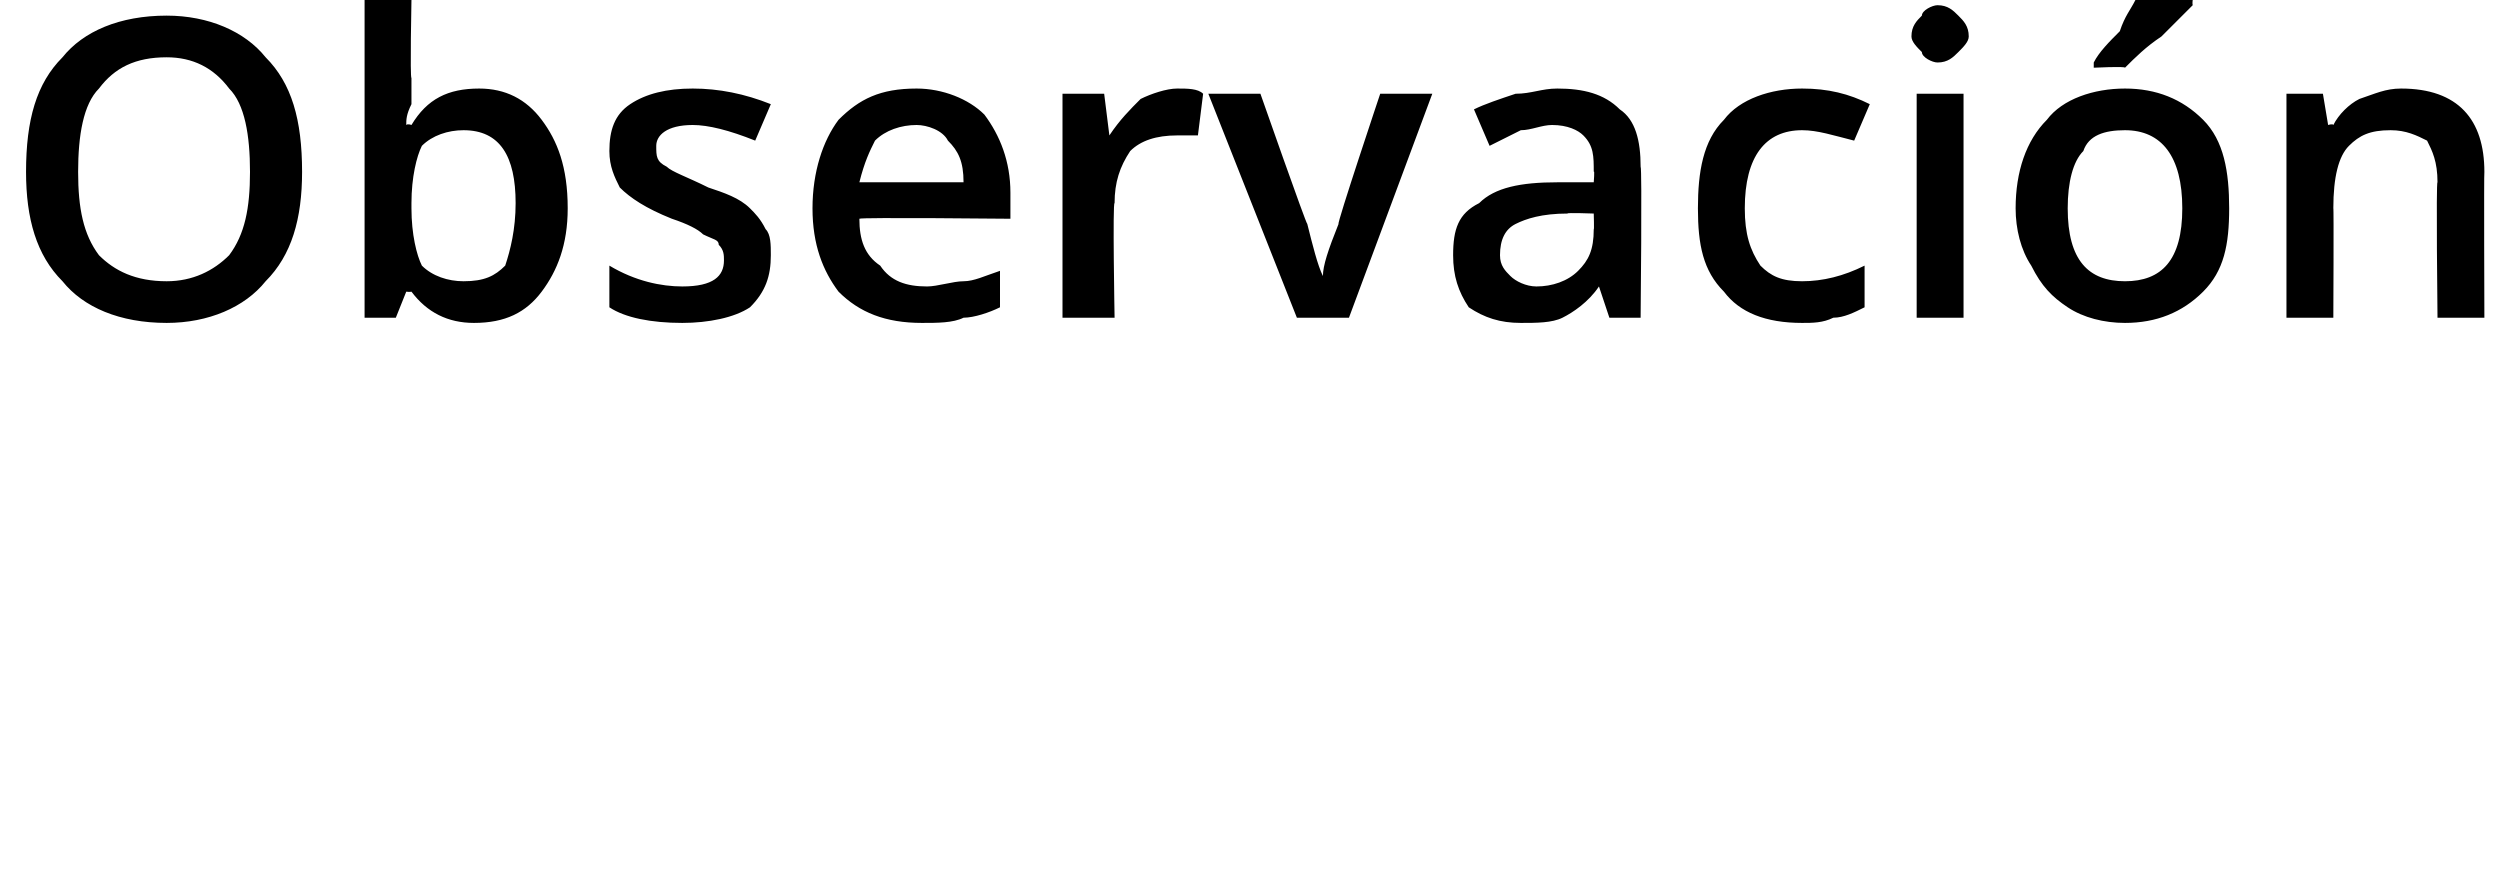 <?xml version="1.0" standalone="no"?><!DOCTYPE svg PUBLIC "-//W3C//DTD SVG 1.1//EN" "http://www.w3.org/Graphics/SVG/1.1/DTD/svg11.dtd"><svg xmlns="http://www.w3.org/2000/svg" version="1.1" width="48px" height="16.9px" viewBox="0 0 48 16.9">  <desc>Observaci n</desc>  <defs/>  <g id="Polygon136337">    <path d="M 5.8 3.3 C 5.8 4.2 5.6 4.9 5.1 5.4 C 4.7 5.9 4 6.2 3.2 6.2 C 2.3 6.2 1.6 5.9 1.2 5.4 C 0.7 4.9 0.5 4.2 0.5 3.3 C 0.5 2.3 0.7 1.6 1.2 1.1 C 1.6 0.6 2.3 0.3 3.2 0.3 C 4 0.3 4.7 0.6 5.1 1.1 C 5.6 1.6 5.8 2.3 5.8 3.3 Z M 1.5 3.3 C 1.5 4 1.6 4.5 1.9 4.9 C 2.2 5.2 2.6 5.4 3.2 5.4 C 3.7 5.4 4.1 5.2 4.4 4.9 C 4.7 4.5 4.8 4 4.8 3.3 C 4.8 2.6 4.7 2 4.4 1.7 C 4.1 1.3 3.7 1.1 3.2 1.1 C 2.6 1.1 2.2 1.3 1.9 1.7 C 1.6 2 1.5 2.6 1.5 3.3 Z M 7.9 2.4 C 8.2 1.9 8.6 1.7 9.2 1.7 C 9.7 1.7 10.1 1.9 10.4 2.3 C 10.7 2.7 10.9 3.2 10.9 4 C 10.9 4.7 10.7 5.2 10.4 5.6 C 10.1 6 9.7 6.2 9.1 6.2 C 8.6 6.2 8.2 6 7.9 5.6 C 7.87 5.61 7.8 5.6 7.8 5.6 L 7.6 6.1 L 7 6.1 L 7 0 L 7.9 0 C 7.9 0 7.87 1.49 7.9 1.5 C 7.9 1.6 7.9 1.8 7.9 2 C 7.8 2.2 7.8 2.3 7.8 2.4 C 7.83 2.37 7.9 2.4 7.9 2.4 C 7.9 2.4 7.87 2.37 7.9 2.4 Z M 9.9 3.9 C 9.9 3 9.6 2.5 8.9 2.5 C 8.6 2.5 8.3 2.6 8.1 2.8 C 8 3 7.9 3.4 7.9 3.9 C 7.9 3.9 7.9 4 7.9 4 C 7.9 4.5 8 4.9 8.1 5.1 C 8.3 5.3 8.6 5.4 8.9 5.4 C 9.3 5.4 9.5 5.3 9.7 5.1 C 9.8 4.8 9.9 4.4 9.9 3.9 C 9.9 3.9 9.9 3.9 9.9 3.9 Z M 14.8 4.9 C 14.8 5.3 14.7 5.6 14.4 5.9 C 14.1 6.1 13.6 6.2 13.1 6.2 C 12.5 6.2 12 6.1 11.7 5.9 C 11.7 5.9 11.7 5.1 11.7 5.1 C 12.2 5.4 12.7 5.5 13.1 5.5 C 13.7 5.5 13.9 5.3 13.9 5 C 13.9 4.9 13.9 4.8 13.8 4.7 C 13.8 4.6 13.7 4.6 13.5 4.5 C 13.4 4.4 13.2 4.3 12.9 4.2 C 12.4 4 12.1 3.8 11.9 3.6 C 11.8 3.4 11.7 3.2 11.7 2.9 C 11.7 2.5 11.8 2.2 12.1 2 C 12.4 1.8 12.8 1.7 13.3 1.7 C 13.8 1.7 14.3 1.8 14.8 2 C 14.8 2 14.5 2.7 14.5 2.7 C 14 2.5 13.6 2.4 13.3 2.4 C 12.8 2.4 12.6 2.6 12.6 2.8 C 12.6 3 12.6 3.1 12.8 3.2 C 12.9 3.3 13.2 3.4 13.6 3.6 C 13.9 3.7 14.2 3.8 14.4 4 C 14.5 4.1 14.6 4.2 14.7 4.4 C 14.8 4.5 14.8 4.7 14.8 4.9 Z M 17.7 6.2 C 17 6.2 16.5 6 16.1 5.6 C 15.8 5.2 15.6 4.7 15.6 4 C 15.6 3.3 15.8 2.7 16.1 2.3 C 16.5 1.9 16.9 1.7 17.6 1.7 C 18.1 1.7 18.6 1.9 18.9 2.2 C 19.2 2.6 19.4 3.1 19.4 3.7 C 19.4 3.67 19.4 4.2 19.4 4.2 C 19.4 4.2 16.52 4.17 16.5 4.2 C 16.5 4.6 16.6 4.9 16.9 5.1 C 17.1 5.4 17.4 5.5 17.8 5.5 C 18 5.5 18.3 5.4 18.5 5.4 C 18.7 5.4 18.9 5.3 19.2 5.2 C 19.2 5.2 19.2 5.9 19.2 5.9 C 19 6 18.7 6.1 18.5 6.1 C 18.3 6.2 18 6.2 17.7 6.2 Z M 17.6 2.4 C 17.3 2.4 17 2.5 16.8 2.7 C 16.7 2.9 16.6 3.1 16.5 3.5 C 16.5 3.5 18.5 3.5 18.5 3.5 C 18.5 3.1 18.4 2.9 18.2 2.7 C 18.1 2.5 17.8 2.4 17.6 2.4 Z M 22.6 1.7 C 22.8 1.7 23 1.7 23.1 1.8 C 23.1 1.8 23 2.6 23 2.6 C 22.9 2.6 22.7 2.6 22.6 2.6 C 22.2 2.6 21.9 2.7 21.7 2.9 C 21.5 3.2 21.4 3.5 21.4 3.9 C 21.36 3.86 21.4 6.1 21.4 6.1 L 20.4 6.1 L 20.4 1.8 L 21.2 1.8 L 21.3 2.6 C 21.3 2.6 21.33 2.56 21.3 2.6 C 21.5 2.3 21.7 2.1 21.9 1.9 C 22.1 1.8 22.4 1.7 22.6 1.7 Z M 24.9 6.1 L 23.2 1.8 L 24.2 1.8 C 24.2 1.8 25.08 4.31 25.1 4.3 C 25.2 4.7 25.3 5.1 25.4 5.3 C 25.4 5.3 25.4 5.3 25.4 5.3 C 25.4 5.1 25.5 4.8 25.7 4.3 C 25.66 4.31 26.5 1.8 26.5 1.8 L 27.5 1.8 L 25.9 6.1 L 24.9 6.1 Z M 30.9 6.1 L 30.7 5.5 C 30.7 5.5 30.66 5.52 30.7 5.5 C 30.5 5.8 30.2 6 30 6.1 C 29.8 6.2 29.5 6.2 29.2 6.2 C 28.8 6.2 28.5 6.1 28.2 5.9 C 28 5.6 27.9 5.3 27.9 4.9 C 27.9 4.4 28 4.1 28.4 3.9 C 28.7 3.6 29.2 3.5 29.9 3.5 C 29.88 3.5 30.6 3.5 30.6 3.5 C 30.6 3.5 30.62 3.25 30.6 3.3 C 30.6 3 30.6 2.8 30.4 2.6 C 30.3 2.5 30.1 2.4 29.8 2.4 C 29.6 2.4 29.4 2.5 29.2 2.5 C 29 2.6 28.8 2.7 28.6 2.8 C 28.6 2.8 28.3 2.1 28.3 2.1 C 28.5 2 28.8 1.9 29.1 1.8 C 29.4 1.8 29.6 1.7 29.9 1.7 C 30.4 1.7 30.8 1.8 31.1 2.1 C 31.4 2.3 31.5 2.7 31.5 3.2 C 31.53 3.21 31.5 6.1 31.5 6.1 L 30.9 6.1 Z M 29.5 5.5 C 29.8 5.5 30.1 5.4 30.3 5.2 C 30.5 5 30.6 4.8 30.6 4.4 C 30.61 4.43 30.6 4.1 30.6 4.1 C 30.6 4.1 30.06 4.08 30.1 4.1 C 29.6 4.1 29.3 4.2 29.1 4.3 C 28.9 4.4 28.8 4.6 28.8 4.9 C 28.8 5.1 28.9 5.2 29 5.3 C 29.1 5.4 29.3 5.5 29.5 5.5 Z M 34.6 6.2 C 33.9 6.2 33.4 6 33.1 5.6 C 32.7 5.2 32.6 4.7 32.6 4 C 32.6 3.3 32.7 2.7 33.1 2.3 C 33.4 1.9 34 1.7 34.6 1.7 C 35.1 1.7 35.5 1.8 35.9 2 C 35.9 2 35.6 2.7 35.6 2.7 C 35.2 2.6 34.9 2.5 34.6 2.5 C 33.9 2.5 33.5 3 33.5 4 C 33.5 4.5 33.6 4.8 33.8 5.1 C 34 5.3 34.2 5.4 34.6 5.4 C 35 5.4 35.4 5.3 35.8 5.1 C 35.8 5.1 35.8 5.9 35.8 5.9 C 35.6 6 35.4 6.1 35.2 6.1 C 35 6.2 34.8 6.2 34.6 6.2 Z M 37.7 6.1 L 36.8 6.1 L 36.8 1.8 L 37.7 1.8 L 37.7 6.1 Z M 36.7 0.7 C 36.7 0.5 36.8 0.4 36.9 0.3 C 36.9 0.2 37.1 0.1 37.2 0.1 C 37.4 0.1 37.5 0.2 37.6 0.3 C 37.7 0.4 37.8 0.5 37.8 0.7 C 37.8 0.8 37.7 0.9 37.6 1 C 37.5 1.1 37.4 1.2 37.2 1.2 C 37.1 1.2 36.9 1.1 36.9 1 C 36.8 0.9 36.7 0.8 36.7 0.7 Z M 42.8 4 C 42.8 4.7 42.7 5.2 42.3 5.6 C 41.9 6 41.4 6.2 40.8 6.2 C 40.4 6.2 40 6.1 39.7 5.9 C 39.4 5.7 39.2 5.5 39 5.1 C 38.8 4.8 38.7 4.4 38.7 4 C 38.7 3.3 38.9 2.7 39.3 2.3 C 39.6 1.9 40.2 1.7 40.8 1.7 C 41.4 1.7 41.9 1.9 42.3 2.3 C 42.7 2.7 42.8 3.3 42.8 4 Z M 39.7 4 C 39.7 5 40.1 5.4 40.8 5.4 C 41.5 5.4 41.9 5 41.9 4 C 41.9 3 41.5 2.5 40.8 2.5 C 40.4 2.5 40.1 2.6 40 2.9 C 39.8 3.1 39.7 3.5 39.7 4 Z M 40.2 1.3 C 40.2 1.3 40.2 1.18 40.2 1.2 C 40.3 1 40.5 0.8 40.7 0.6 C 40.8 0.3 40.9 0.2 41 0 C 41.03 -0.01 42.1 0 42.1 0 C 42.1 0 42.09 0.07 42.1 0.1 C 42 0.2 41.8 0.4 41.5 0.7 C 41.2 0.9 41 1.1 40.8 1.3 C 40.8 1.27 40.2 1.3 40.2 1.3 Z M 47.7 6.1 L 46.8 6.1 C 46.8 6.1 46.77 3.46 46.8 3.5 C 46.8 3.1 46.7 2.9 46.6 2.7 C 46.4 2.6 46.2 2.5 45.9 2.5 C 45.5 2.5 45.3 2.6 45.1 2.8 C 44.9 3 44.8 3.4 44.8 4 C 44.81 3.97 44.8 6.1 44.8 6.1 L 43.9 6.1 L 43.9 1.8 L 44.6 1.8 L 44.7 2.4 C 44.7 2.4 44.79 2.37 44.8 2.4 C 44.9 2.2 45.1 2 45.3 1.9 C 45.6 1.8 45.8 1.7 46.1 1.7 C 47.2 1.7 47.7 2.3 47.7 3.3 C 47.69 3.3 47.7 6.1 47.7 6.1 Z " stroke="none" fill="#000"/>  </g></svg>